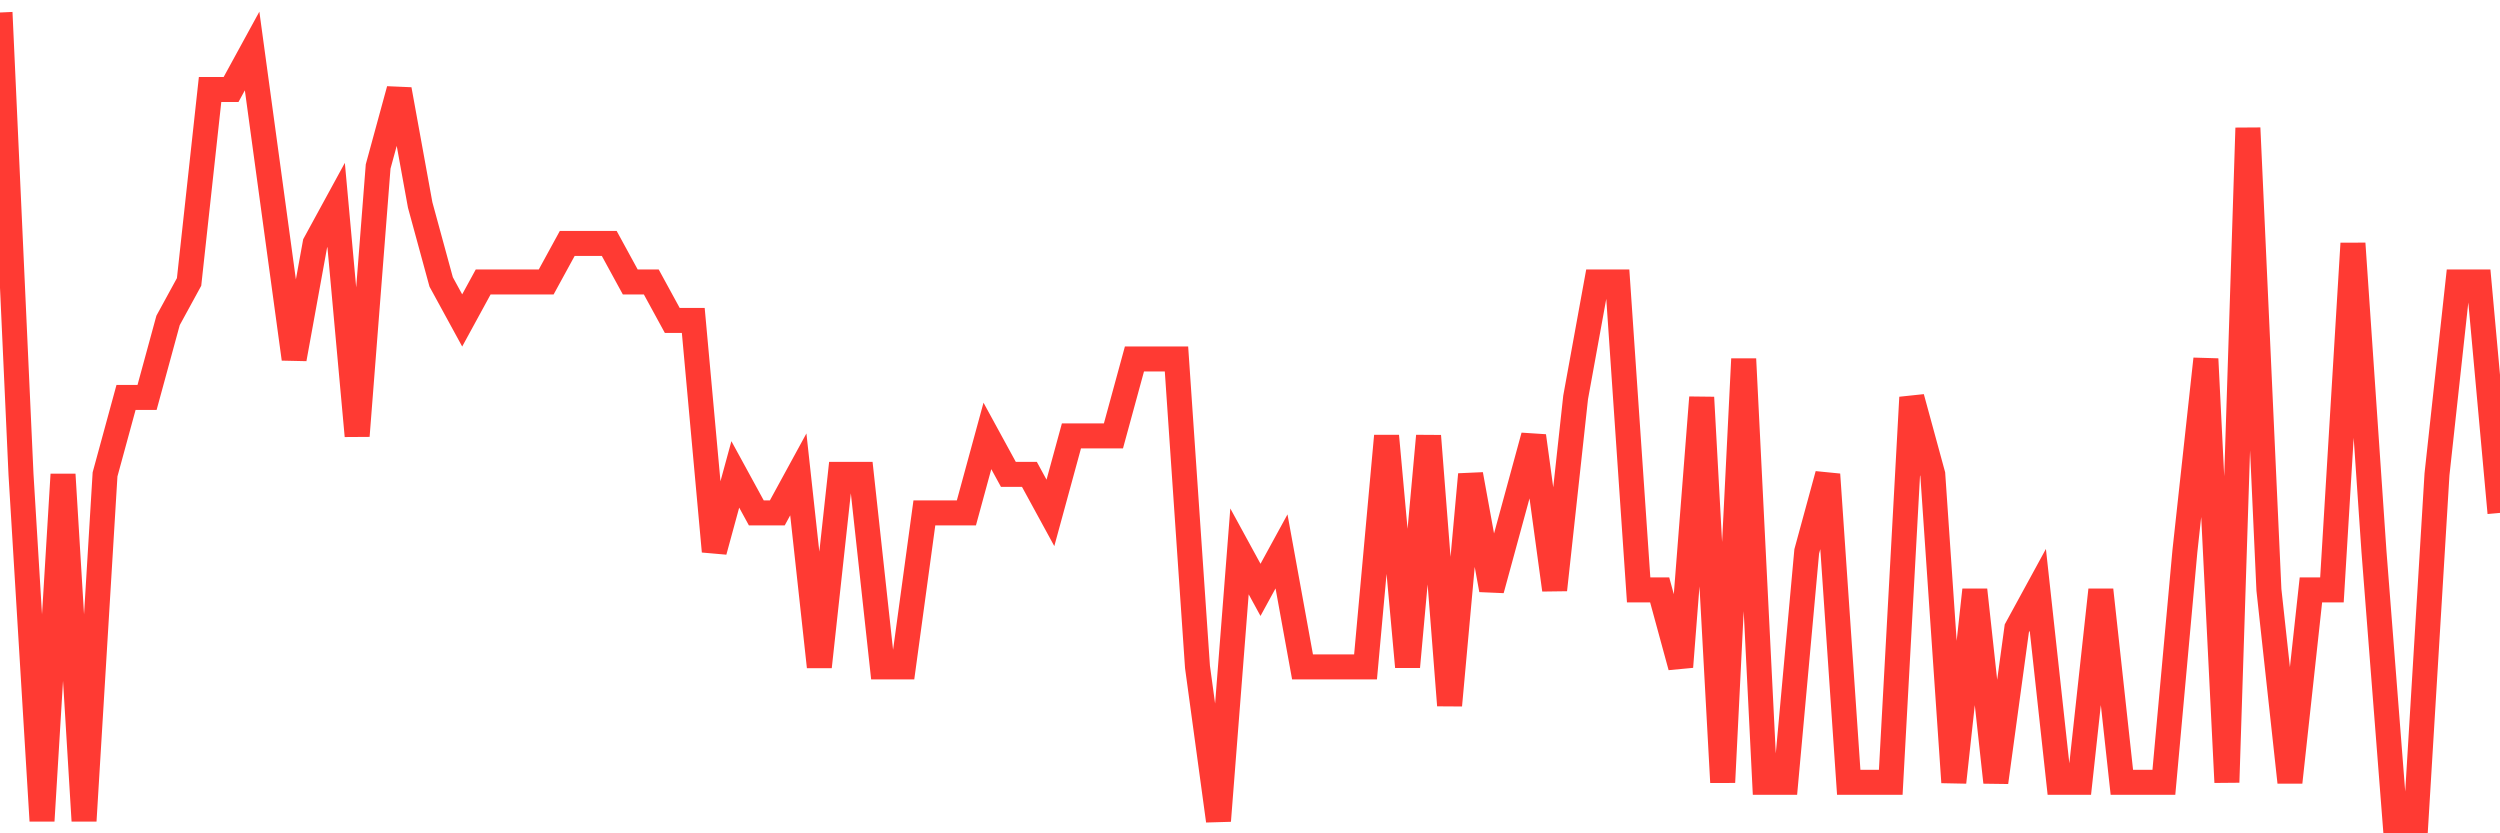 <svg
  xmlns="http://www.w3.org/2000/svg"
  xmlns:xlink="http://www.w3.org/1999/xlink"
  width="120"
  height="40"
  viewBox="0 0 120 40"
  preserveAspectRatio="none"
>
  <polyline
    points="0,0.6 1.008,22.771 2.017,39.4 3.025,22.771 4.034,39.4 5.042,22.771 6.05,19.076 7.059,19.076 8.067,15.381 9.076,13.533 10.084,4.295 11.092,4.295 12.101,2.448 13.109,9.838 14.118,17.229 15.126,11.686 16.134,9.838 17.143,20.924 18.151,7.99 19.16,4.295 20.168,9.838 21.176,13.533 22.185,15.381 23.193,13.533 24.202,13.533 25.21,13.533 26.218,13.533 27.227,11.686 28.235,11.686 29.244,11.686 30.252,13.533 31.261,13.533 32.269,15.381 33.277,15.381 34.286,26.467 35.294,22.771 36.303,24.619 37.311,24.619 38.319,22.771 39.328,32.01 40.336,22.771 41.345,22.771 42.353,32.01 43.361,32.01 44.37,24.619 45.378,24.619 46.387,24.619 47.395,20.924 48.403,22.771 49.412,22.771 50.42,24.619 51.429,20.924 52.437,20.924 53.445,20.924 54.454,17.229 55.462,17.229 56.471,17.229 57.479,32.01 58.487,39.4 59.496,26.467 60.504,28.314 61.513,26.467 62.521,32.01 63.529,32.01 64.538,32.01 65.546,32.01 66.555,20.924 67.563,32.01 68.571,20.924 69.58,33.857 70.588,22.771 71.597,28.314 72.605,24.619 73.613,20.924 74.622,28.314 75.63,19.076 76.639,13.533 77.647,13.533 78.655,28.314 79.664,28.314 80.672,32.01 81.681,19.076 82.689,37.552 83.697,17.229 84.706,37.552 85.714,37.552 86.723,26.467 87.731,22.771 88.739,37.552 89.748,37.552 90.756,37.552 91.765,19.076 92.773,22.771 93.782,37.552 94.79,28.314 95.798,37.552 96.807,30.162 97.815,28.314 98.824,37.552 99.832,37.552 100.84,28.314 101.849,37.552 102.857,37.552 103.866,37.552 104.874,26.467 105.882,17.229 106.891,37.552 107.899,6.143 108.908,28.314 109.916,37.552 110.924,28.314 111.933,28.314 112.941,11.686 113.95,26.467 114.958,39.4 115.966,39.4 116.975,22.771 117.983,13.533 118.992,13.533 120,24.619"
    fill="none"
    stroke="#ff3a33"
    stroke-width="1.2"
  >
  </polyline>
</svg>
